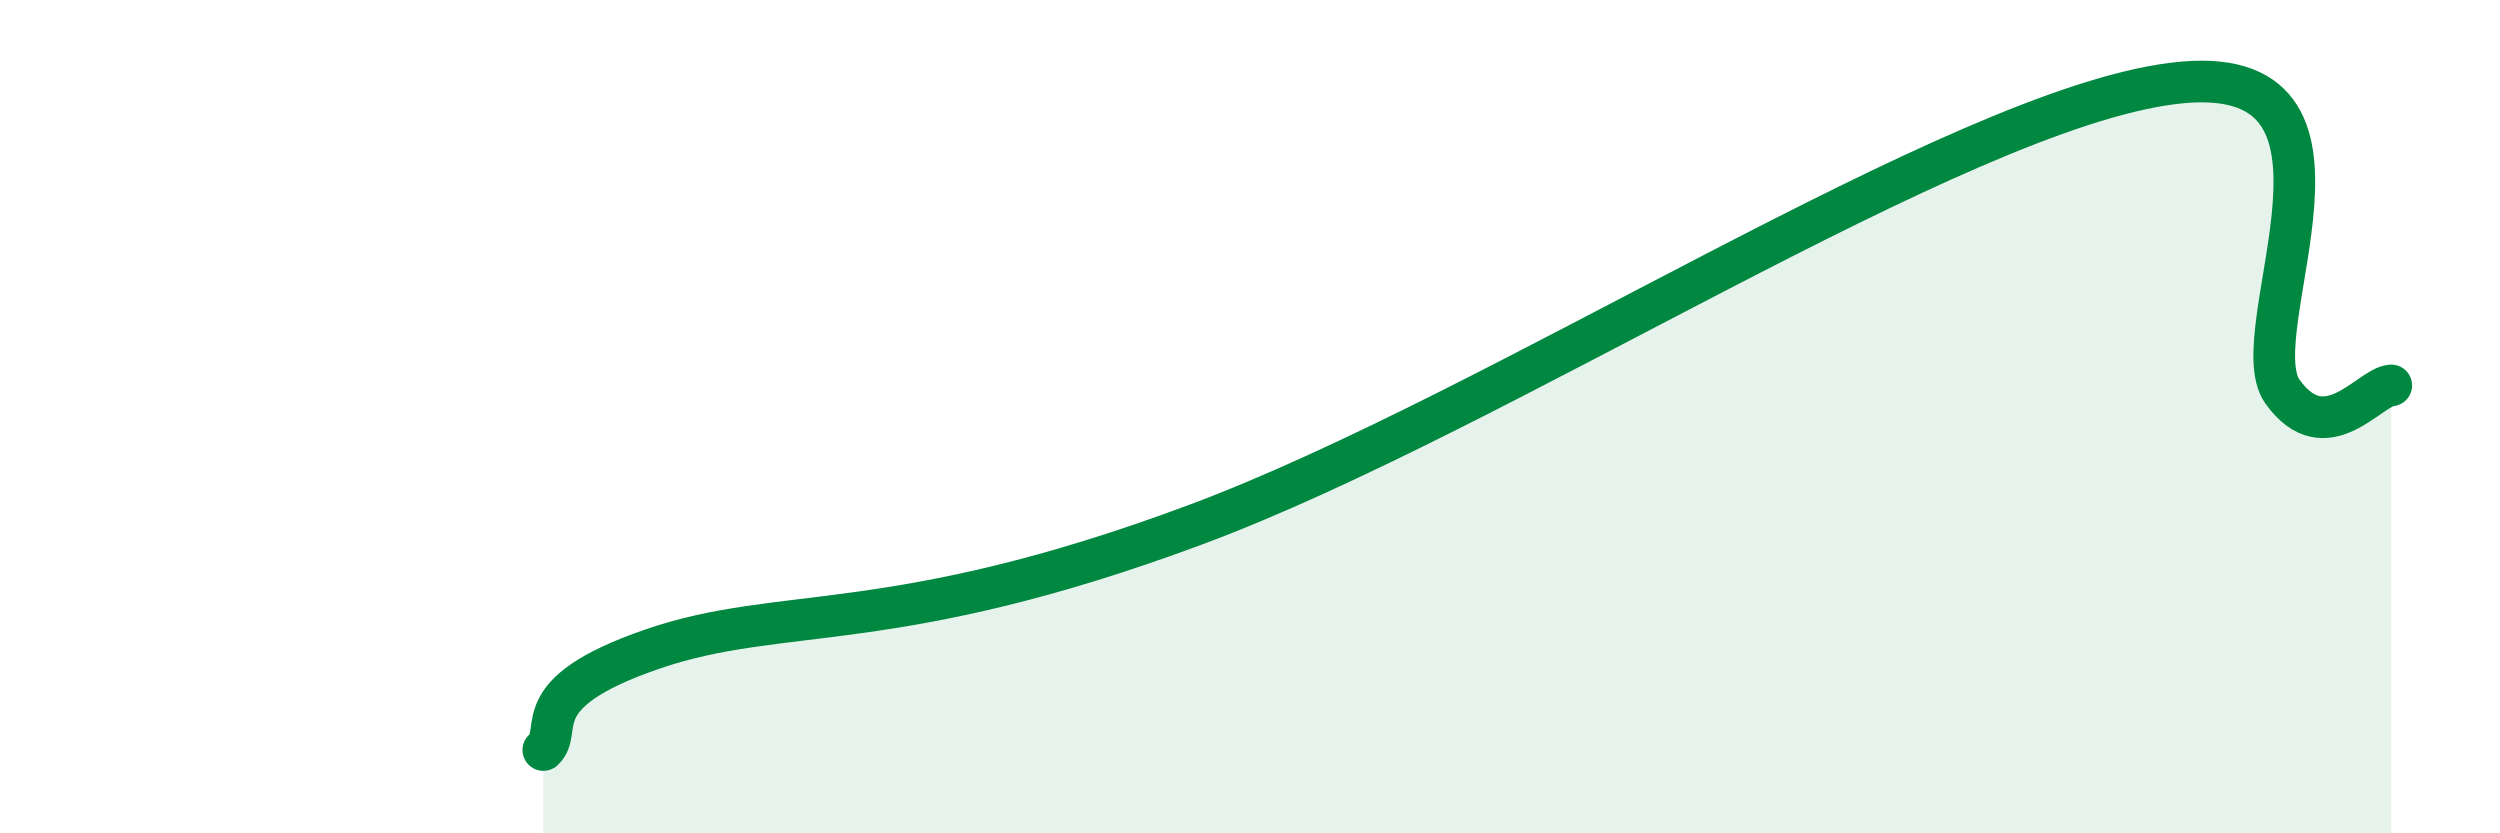 
    <svg width="60" height="20" viewBox="0 0 60 20" xmlns="http://www.w3.org/2000/svg">
      <path
        d="M 13.04,18 C 13.56,17.52 12.52,16.66 15.65,15.58 C 18.78,14.5 21.4,15.31 28.7,12.59 C 36,9.87 46.95,2.64 52.17,2 C 57.39,1.36 53.74,7.95 54.78,9.4 C 55.82,10.85 56.87,9.28 57.39,9.25L57.39 20L13.04 20Z"
        fill="#008740"
        opacity="0.1"
        stroke-linecap="round"
        stroke-linejoin="round"
      />
      <path
        d="M 13.04,18 C 13.56,17.52 12.52,16.66 15.65,15.58 C 18.78,14.5 21.4,15.31 28.7,12.59 C 36,9.87 46.95,2.64 52.17,2 C 57.39,1.36 53.74,7.95 54.78,9.4 C 55.82,10.85 56.87,9.28 57.39,9.25"
        stroke="#008740"
        stroke-width="1"
        fill="none"
        stroke-linecap="round"
        stroke-linejoin="round"
      />
    </svg>
  